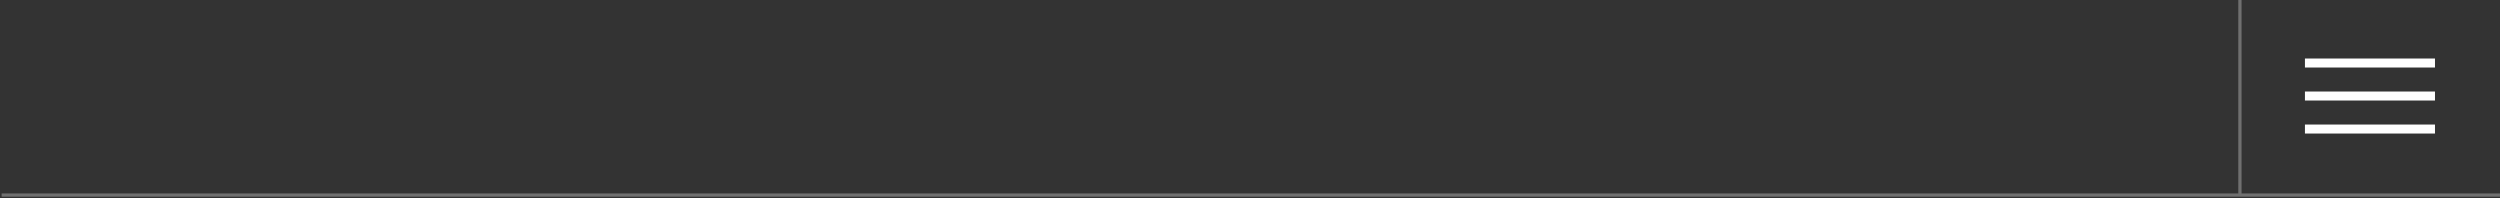 <?xml version="1.0" encoding="UTF-8"?> <svg xmlns="http://www.w3.org/2000/svg" width="769" height="61" viewBox="0 0 769 61" fill="none"><rect x="0" y="0" width="769" height="61" fill="#333333" stroke="none"/> <path d="M689 0V60M769 60H689M689 60H0.5" stroke="white" stroke-opacity="0.3"></path> <rect x="709" y="18" width="40" height="2.769" fill="white"></rect> <rect x="709" y="28.153" width="40" height="2.769" fill="white"></rect> <rect x="709" y="38.308" width="40" height="2.769" fill="white"></rect> </svg> 